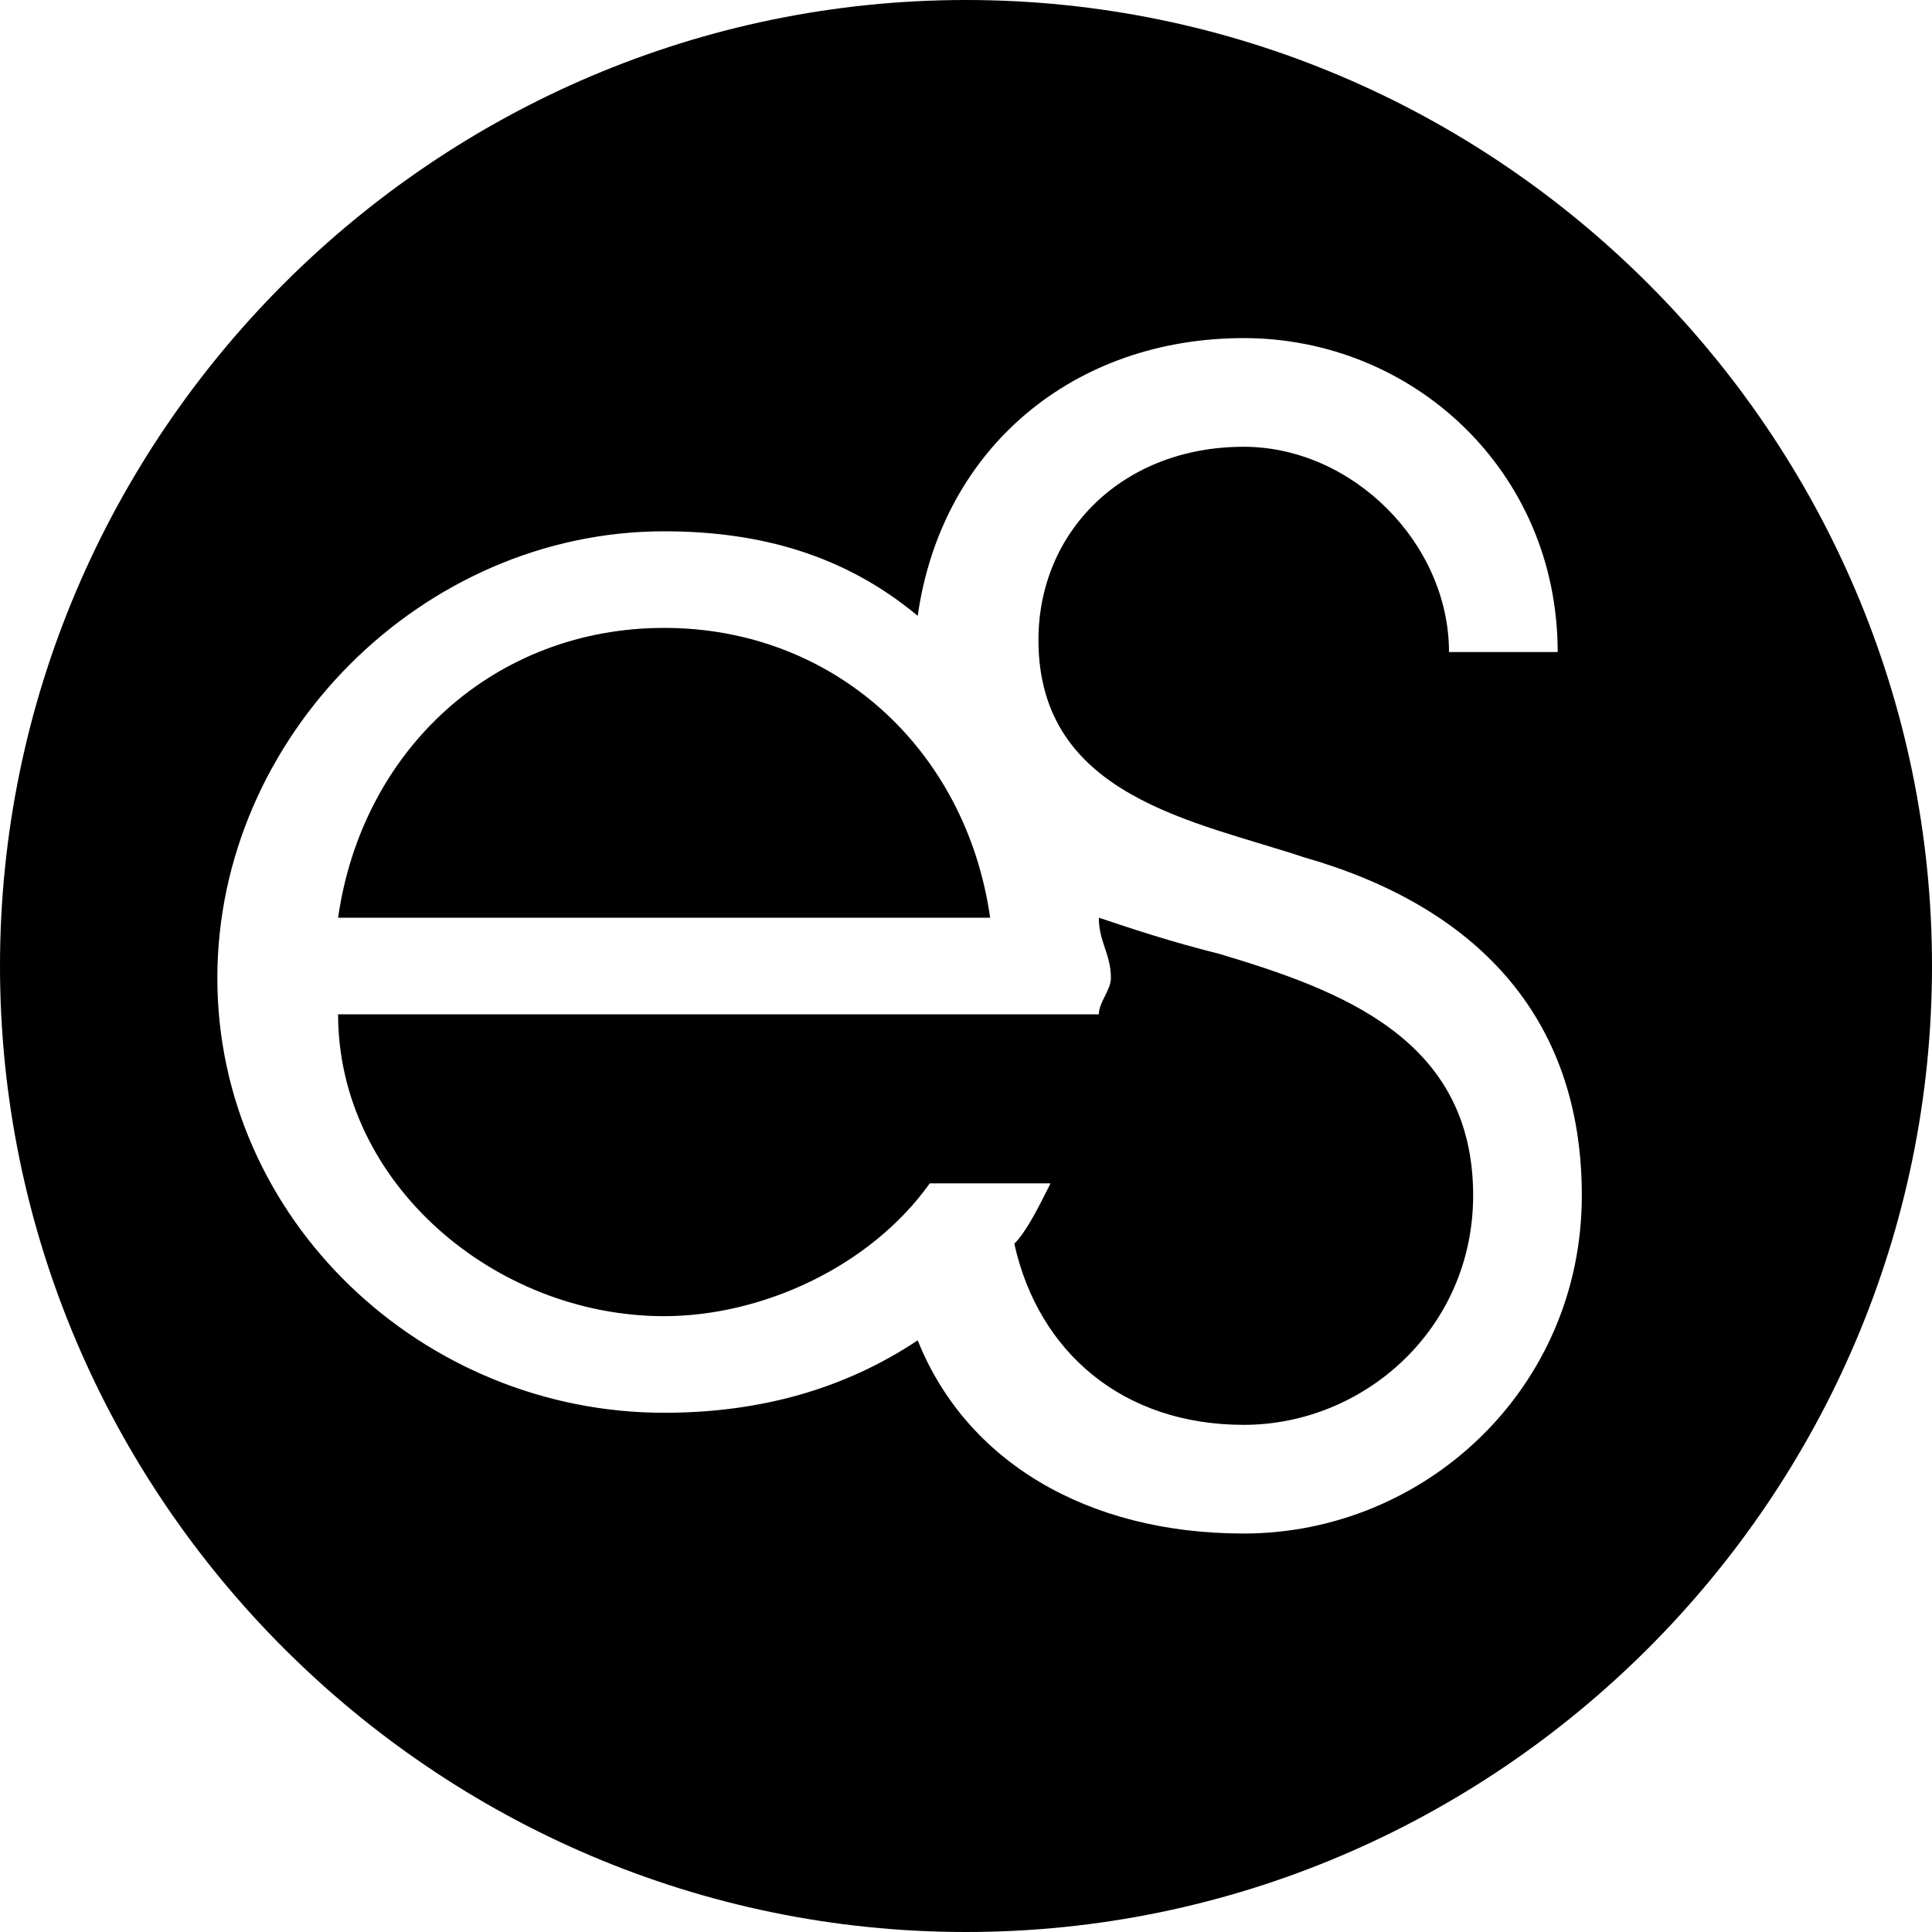 <svg xmlns="http://www.w3.org/2000/svg" viewBox="0 0 16 16"><path d="M8 0C12.4 0 16 3.6 16 8 16 12.4 12.4 16 8 16 3.6 16 0 12.4 0 8 0 3.6 3.6 0 8 0ZM10.3 2.8C8.9 2.8 7.8 3.7 7.6 5.1 7 4.6 6.3 4.4 5.5 4.4 3.5 4.4 1.8 6.1 1.8 8.1 1.8 10.1 3.5 11.7 5.5 11.7 6.3 11.7 7 11.5 7.6 11.1 8 12.1 9 12.7 10.3 12.7 11.8 12.7 13.1 11.5 13.1 9.9 13.1 8.4 12.2 7.5 10.8 7.1 9.9 6.8 8.6 6.6 8.6 5.3 8.6 4.4 9.3 3.7 10.3 3.7 11.2 3.7 12 4.5 12 5.4L12.9 5.4C12.9 3.9 11.7 2.8 10.3 2.8ZM9.1 7.6C9.4 7.7 9.7 7.8 10.1 7.9 11.1 8.2 12.2 8.6 12.2 9.9 12.2 11 11.3 11.8 10.3 11.8 9.3 11.8 8.6 11.2 8.4 10.3 8.5 10.2 8.6 10 8.7 9.8L7.7 9.8C7.2 10.5 6.3 10.9 5.5 10.9 4.1 10.9 2.8 9.8 2.8 8.4L9.1 8.4C9.1 8.3 9.2 8.2 9.2 8.1 9.2 7.9 9.1 7.8 9.1 7.6L9.1 7.6ZM5.5 5.2C6.9 5.2 8 6.2 8.2 7.6L2.8 7.6C3 6.2 4.1 5.2 5.5 5.2Z"/></svg>